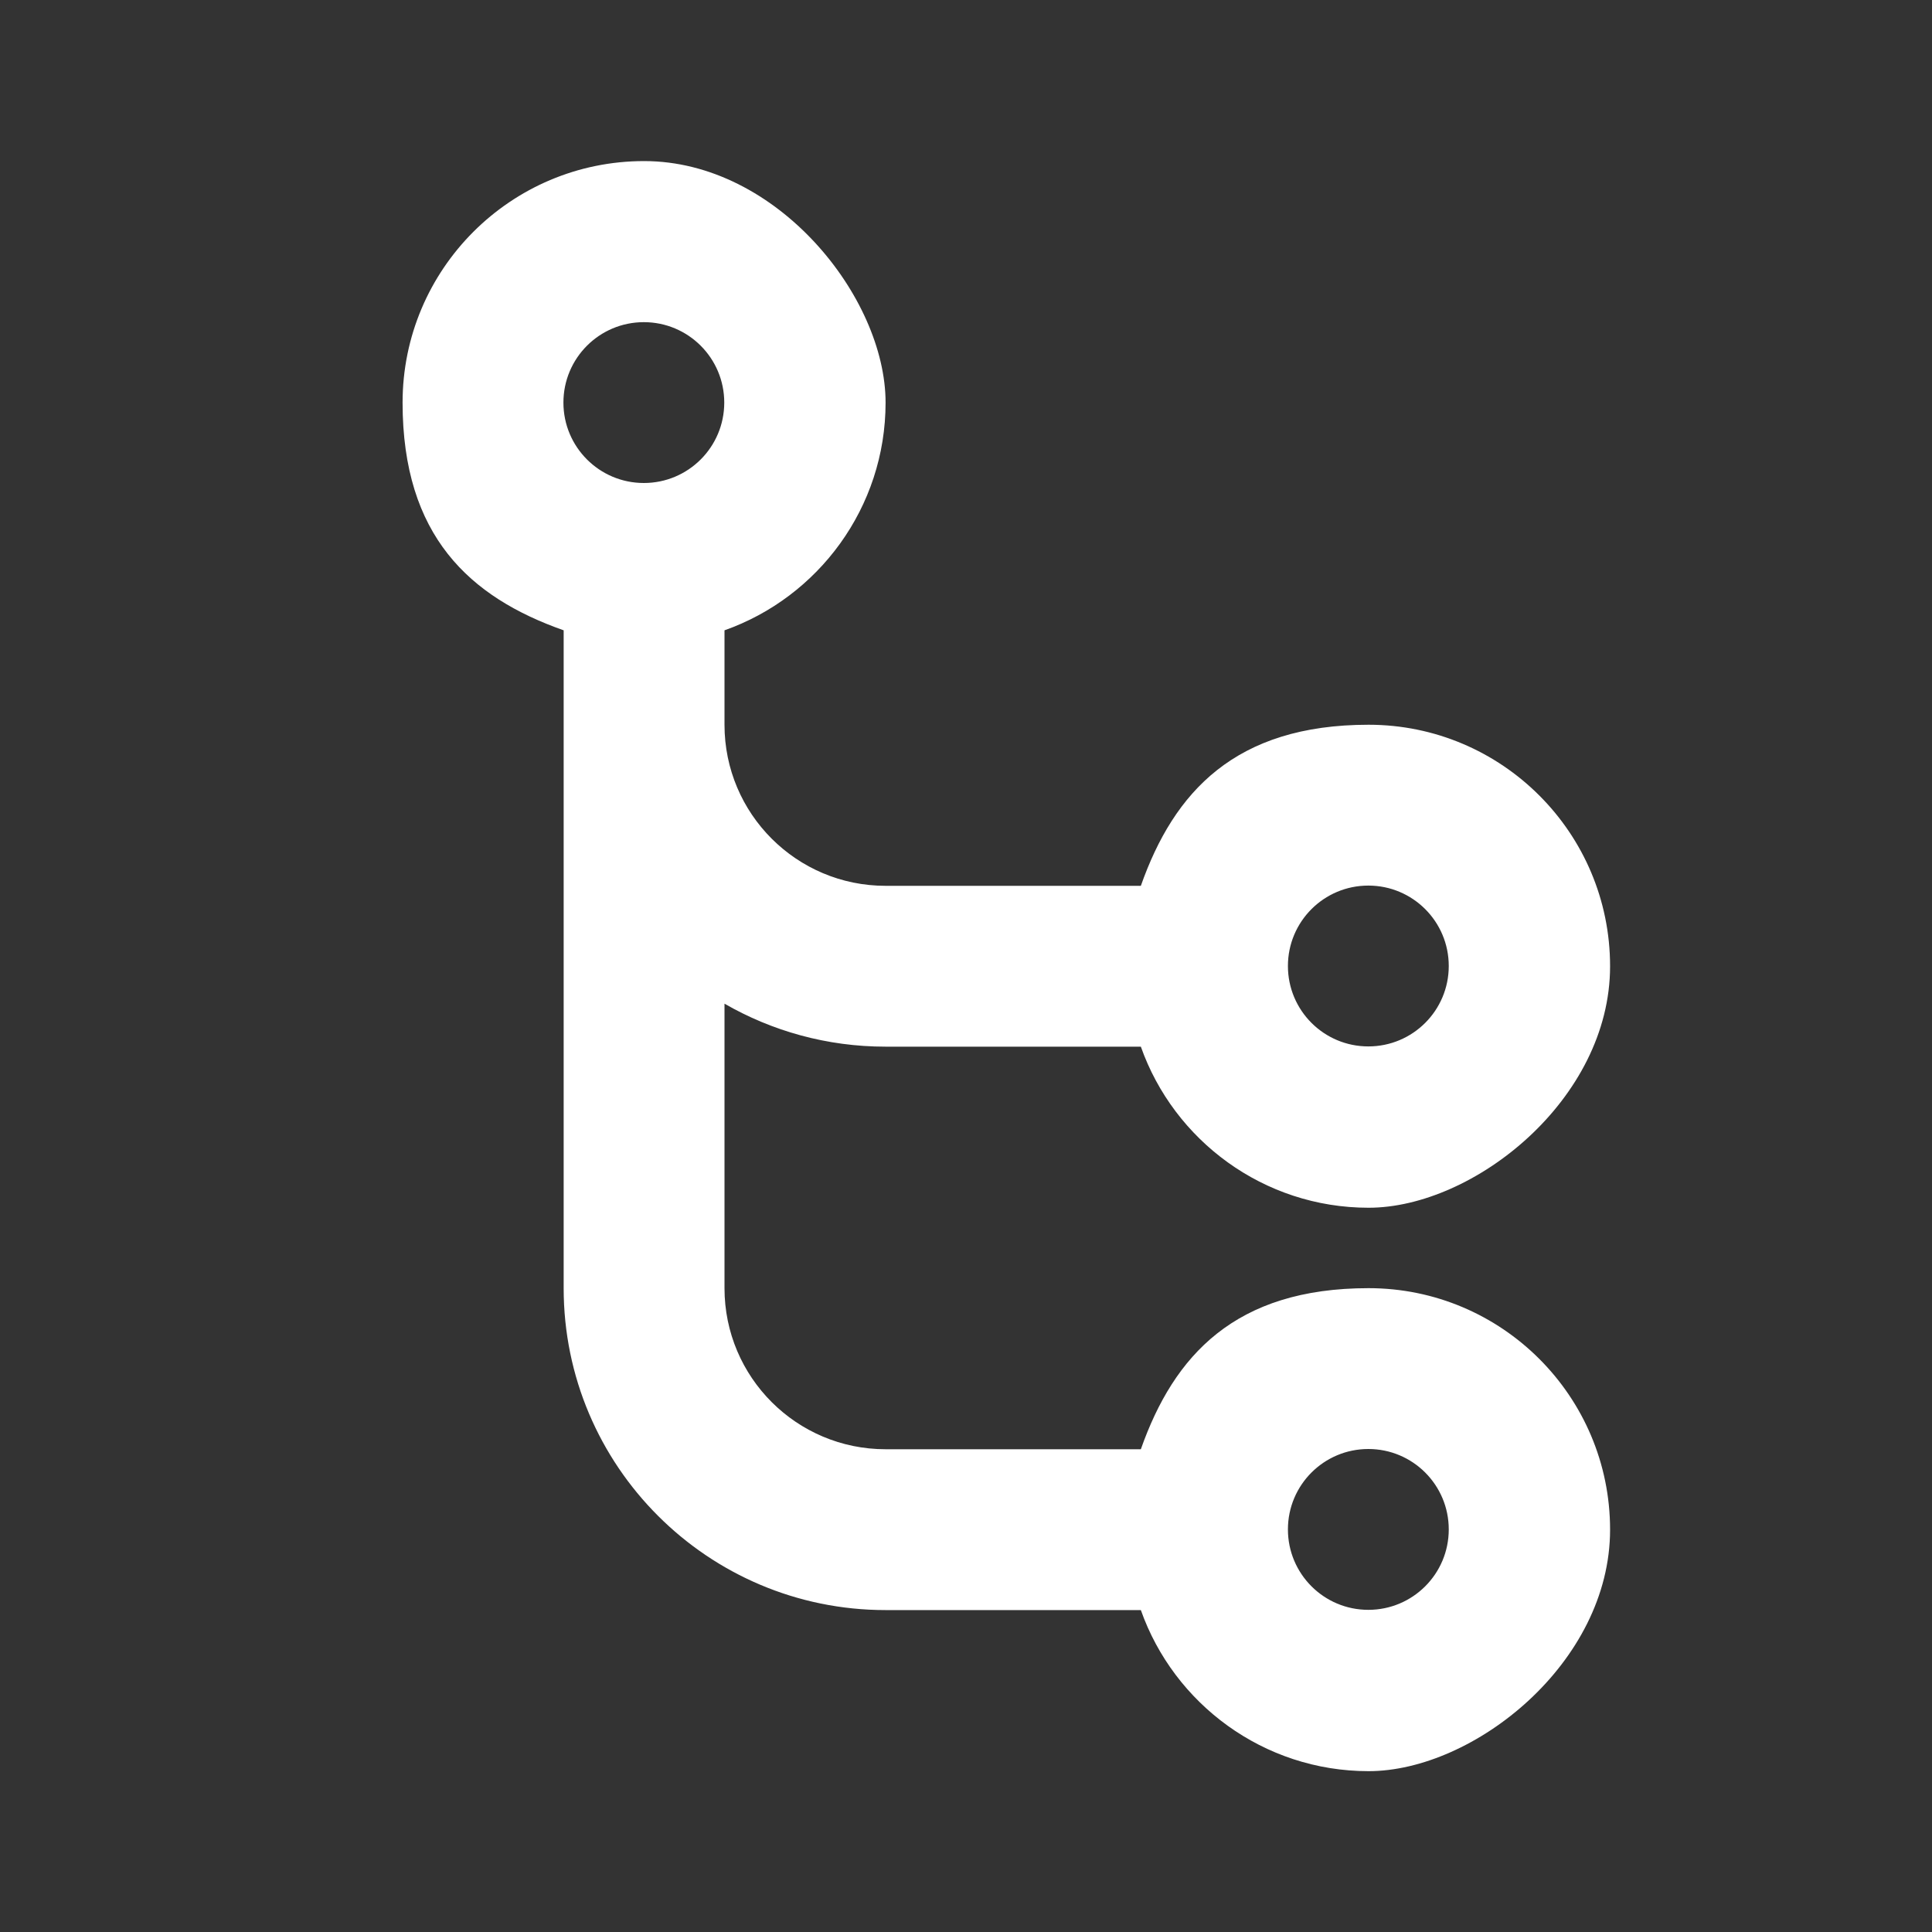 <?xml version="1.0" encoding="UTF-8"?>
<svg id="Layer_1" xmlns="http://www.w3.org/2000/svg" version="1.1" viewBox="0 0 800 800">
  <rect x="0" y="0" width="800" height="800" fill="#333333" stroke="none"/>
  <!-- Generator: Adobe Illustrator 29.5.1, SVG Export Plug-In . SVG Version: 2.1.0 Build 141)  -->
  <defs>
    <style>
      .st0 {
        fill: #fff;
        fill-rule: evenodd;
      }
    </style>
  </defs>
  <path class="st0" d="M233.3,166.7c0-18.4,14.9-33.3,33.3-33.3s33.3,14.9,33.3,33.3-14.9,33.3-33.3,33.3-33.3-14.9-33.3-33.3ZM300,261c38.8-13.7,66.7-50.8,66.7-94.3s-44.8-100-100-100-100,44.8-100,100,27.8,80.6,66.7,94.3v272.4c0,73.6,59.7,133.3,133.3,133.3h105.7c13.7,38.8,50.8,66.7,94.3,66.7s100-44.8,100-100-44.8-100-100-100-80.6,27.8-94.3,66.7h-105.7c-36.8,0-66.7-29.8-66.7-66.7v-117.8c19.6,11.3,42.4,17.8,66.7,17.8h105.7c13.7,38.8,50.8,66.7,94.3,66.7s100-44.8,100-100-44.8-100-100-100-80.6,27.8-94.3,66.7h-105.7c-36.8,0-66.7-29.8-66.7-66.7v-39ZM533.3,400c0,18.4,14.9,33.3,33.3,33.3s33.3-14.9,33.3-33.3-14.9-33.3-33.3-33.3-33.3,14.9-33.3,33.3ZM533.3,633.3c0,18.4,14.9,33.3,33.3,33.3s33.3-14.9,33.3-33.3-14.9-33.3-33.3-33.3-33.3,14.9-33.3,33.3Z"/>
</svg>